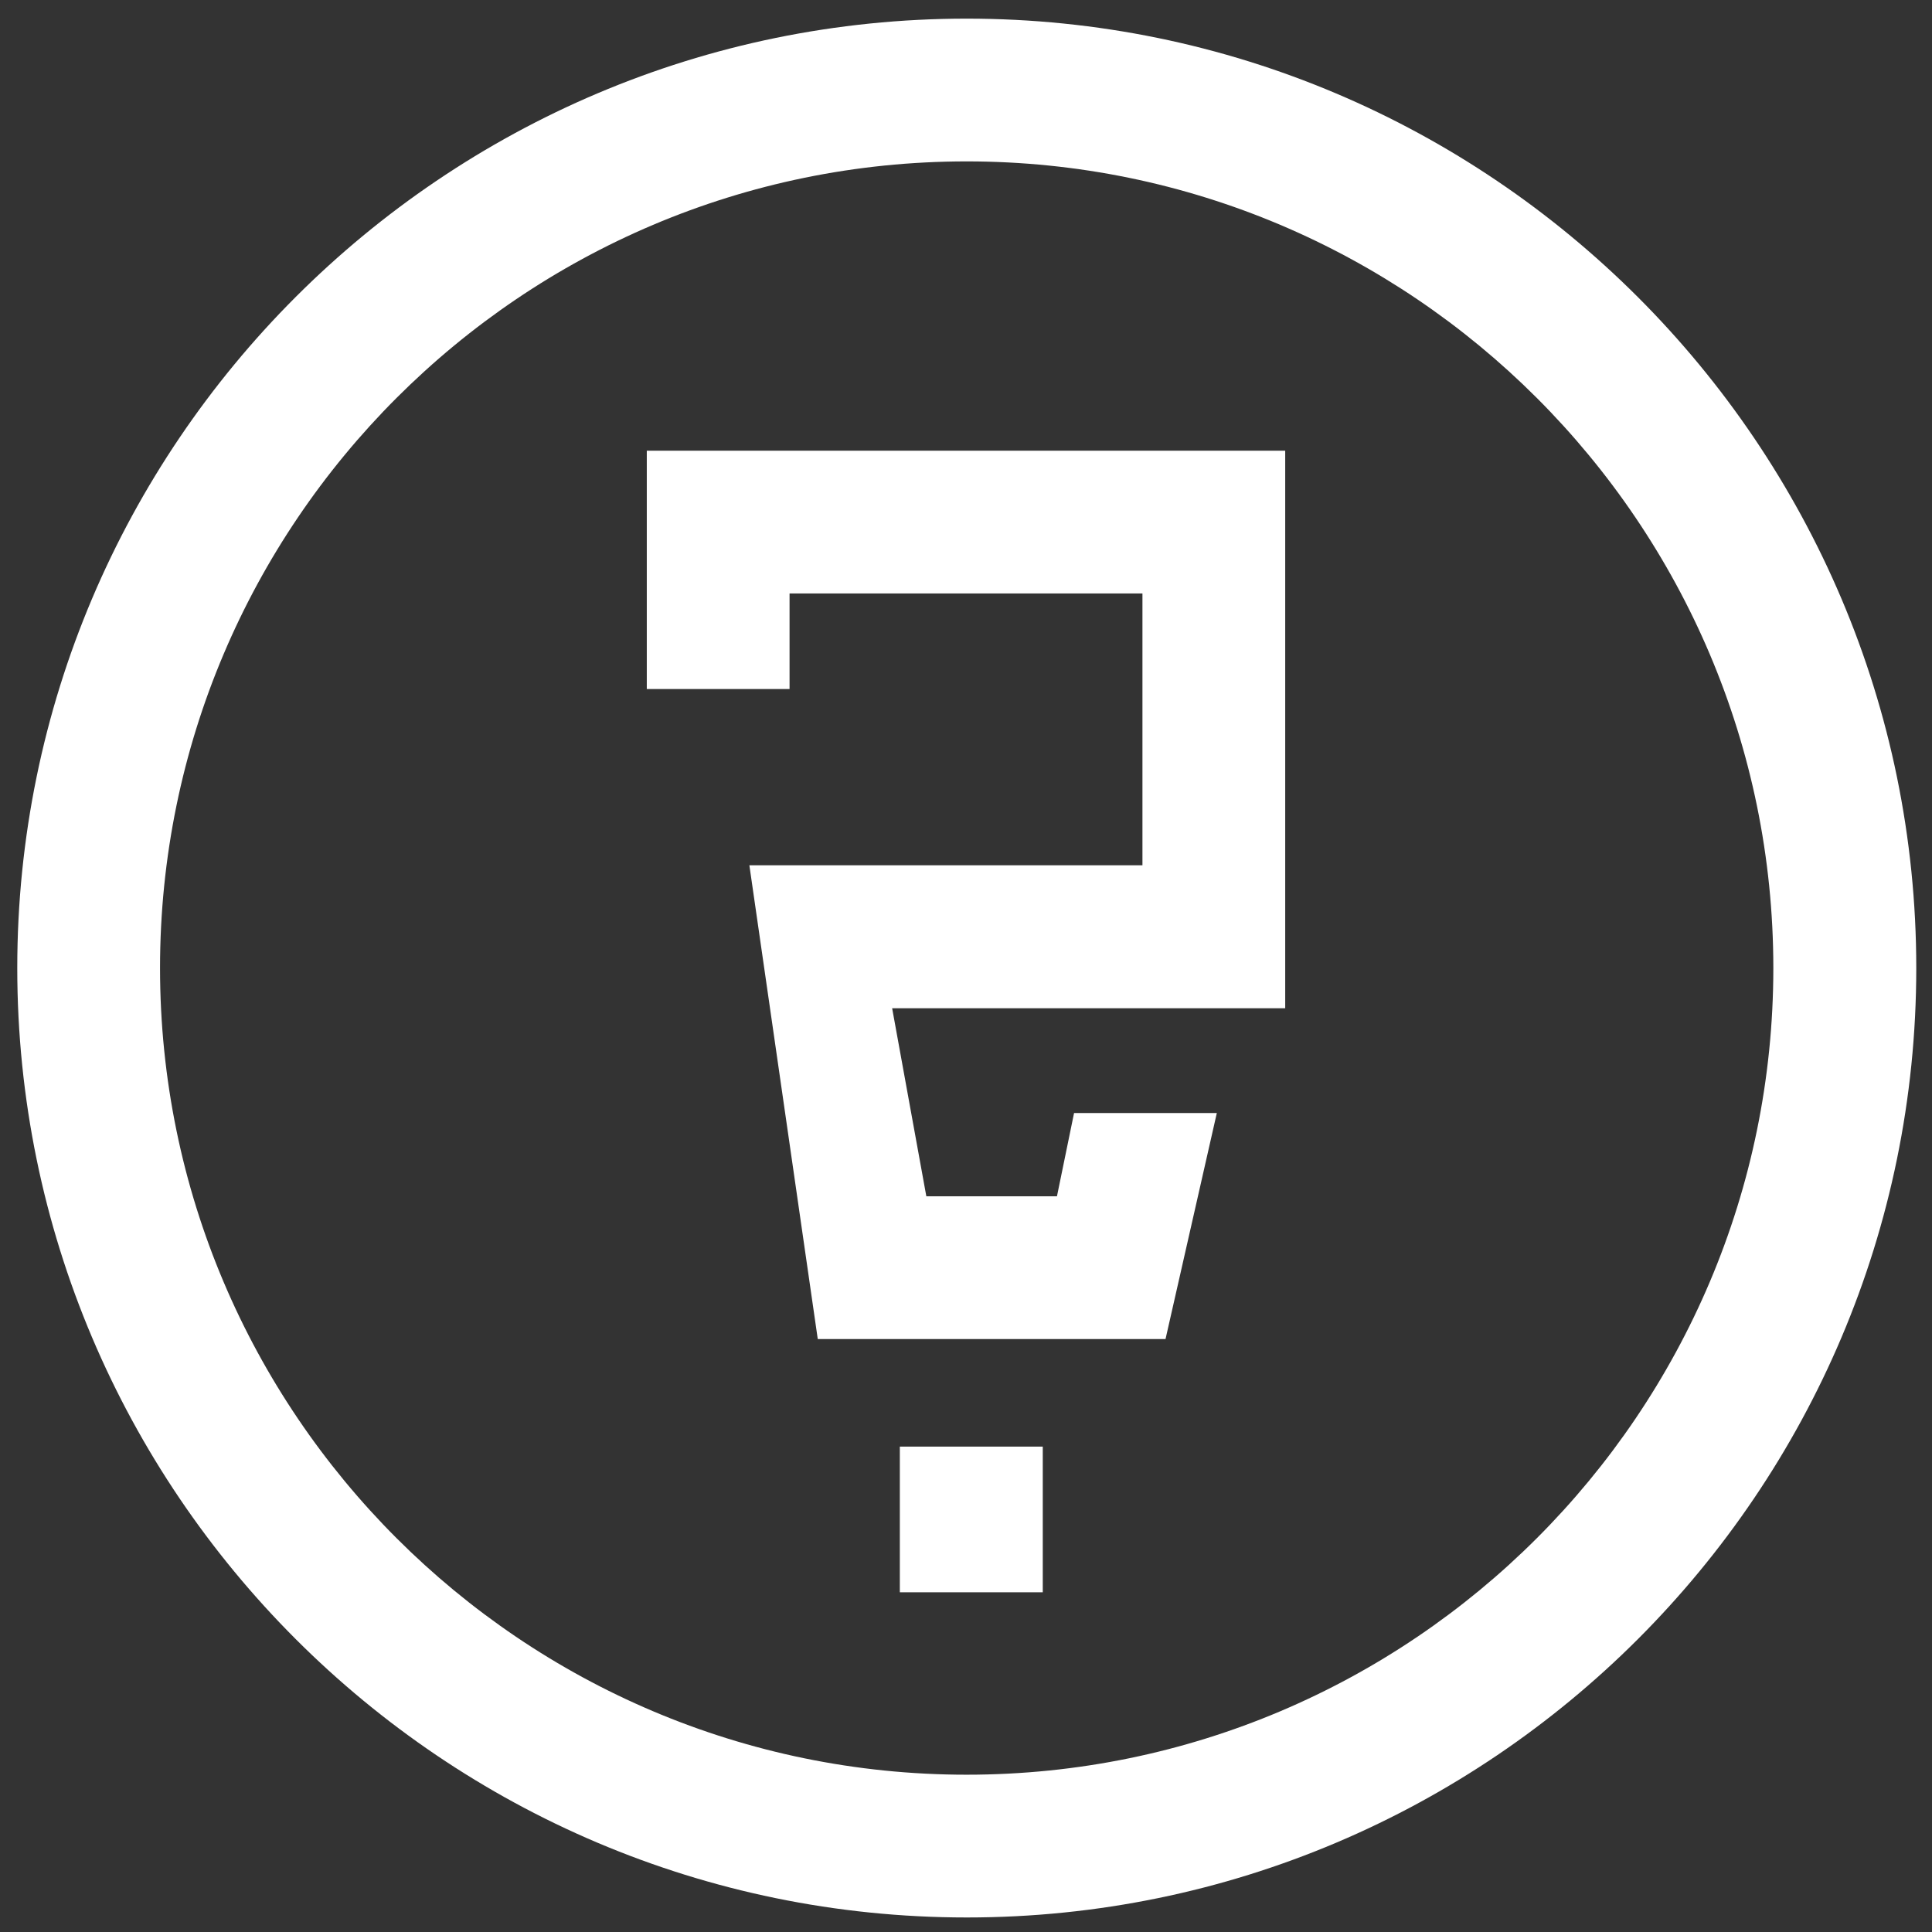 <?xml version="1.0" encoding="UTF-8"?>
<svg xmlns="http://www.w3.org/2000/svg" id="Layer_1" data-name="Layer 1" viewBox="0 0 113 113">
  <rect x="0" y="0" width="113" height="113" fill="#333333" stroke="none"/>
  <defs>
    <style>
      .cls-1 {
        fill: #ffffff;
        stroke-width: 0px;
      }
    </style>
  </defs>
  <path class="cls-1" d="M56.54,1.09C25.92,1.09,1.01,26,1.01,56.62s24.91,55.53,55.54,55.53,55.53-24.91,55.53-55.53S87.16,1.09,56.54,1.09ZM56.54,103.8c-26.01,0-47.18-21.16-47.18-47.18S30.53,9.44,56.54,9.44s47.18,21.16,47.18,47.18-21.16,47.18-47.18,47.18Z"></path>
  <g>
    <polygon class="cls-1" points="63.68 26.36 75.17 26.36 75.17 58.97 52.18 58.97 54.18 69.97 61.82 69.97 62.82 65.1 71.17 65.1 68.17 78.32 58.68 78.32 57.32 78.32 47.83 78.32 43.83 50.61 66.82 50.61 66.82 34.71 46.18 34.71 46.18 40.3 37.83 40.3 37.83 26.36 49.32 26.36 63.68 26.36"></polygon>
    <rect class="cls-1" x="52.63" y="84.61" width="8.36" height="8.52"></rect>
  </g>
</svg>
